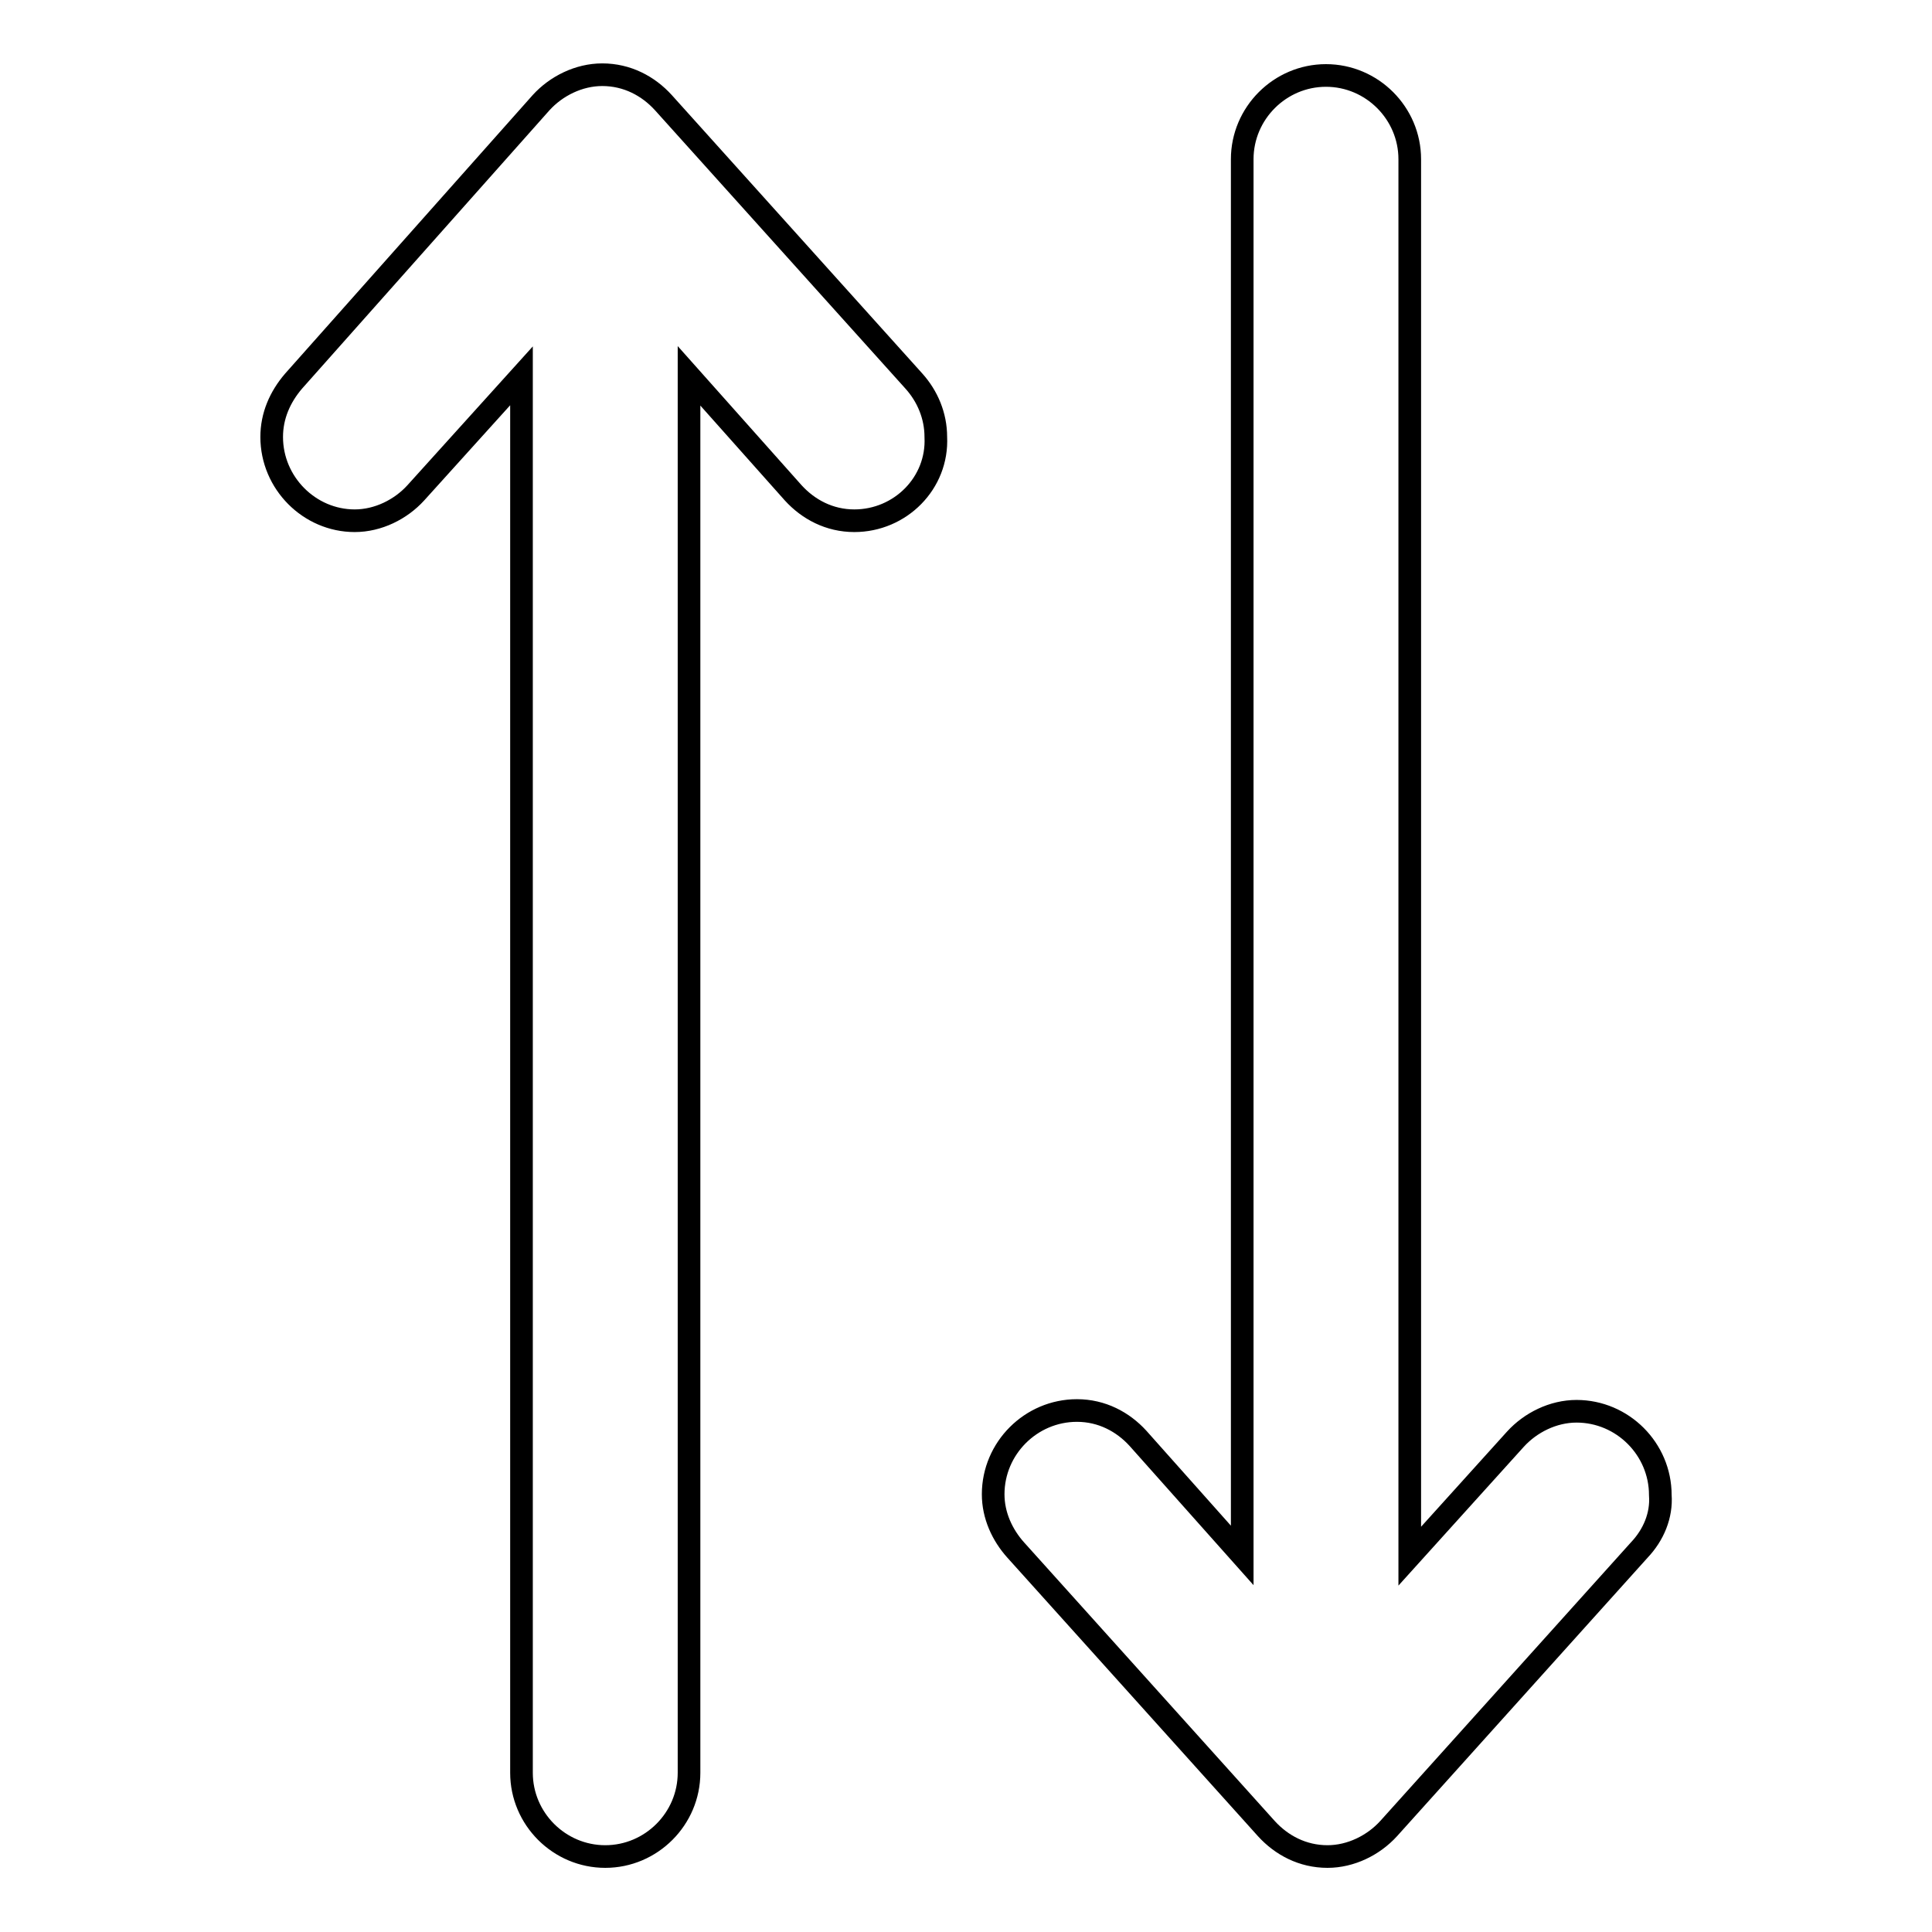 <?xml version="1.0" encoding="utf-8"?>
<!-- Svg Vector Icons : http://www.onlinewebfonts.com/icon -->
<!DOCTYPE svg PUBLIC "-//W3C//DTD SVG 1.1//EN" "http://www.w3.org/Graphics/SVG/1.1/DTD/svg11.dtd">
<svg version="1.1" xmlns="http://www.w3.org/2000/svg" xmlns:xlink="http://www.w3.org/1999/xlink" x="0px" y="0px" viewBox="0 0 256 256" enable-background="new 0 0 256 256" xml:space="preserve">
<g> <path stroke-width="3" fill-opacity="0" stroke="#000000"  d="M217.2,205.4L217.2,205.4L184,242.3l0,0c-2,2.2-5,3.7-8.1,3.7c-3.3,0-6.1-1.5-8.1-3.7l0,0l-33.2-36.9l0,0 c-1.8-2-3-4.6-3-7.4c0-6.1,5-11.1,11.1-11.1c3.3,0,6.1,1.5,8.1,3.7l0,0l13.8,15.5v-52.4l0,0v-47.9l0,0v-56l0,0V21.1 c0-6.1,5-11.1,11.1-11.1s11.1,5,11.1,11.1v70.1v25.8l0,0v22.1v67.1l14-15.5l0,0c2-2.2,5-3.7,8.1-3.7c6.1,0,11.1,5,11.1,11.1 C220.2,200.8,219.1,203.4,217.2,205.4z M113.2,69c-3.3,0-6.1-1.5-8.1-3.7l0,0L91.3,49.8v67.1l0,0v22.1v25.8v70.1 c0,6.1-5,11.1-11.1,11.1s-11.1-5-11.1-11.1v-28.8l0,0v-56l0,0v-47.9l0,0V49.8l-14,15.5l0,0c-2,2.2-5,3.7-8.1,3.7 C41,69,36,64,36,57.9c0-2.8,1.1-5.3,2.9-7.4l0,0l32.8-36.9l0,0c2-2.2,5-3.7,8.1-3.7c3.3,0,6.1,1.5,8.1,3.7l0,0l33.2,36.9l0,0 c1.8,2,2.9,4.6,2.9,7.4C124.3,64,119.3,69,113.2,69z"/></g>
</svg>